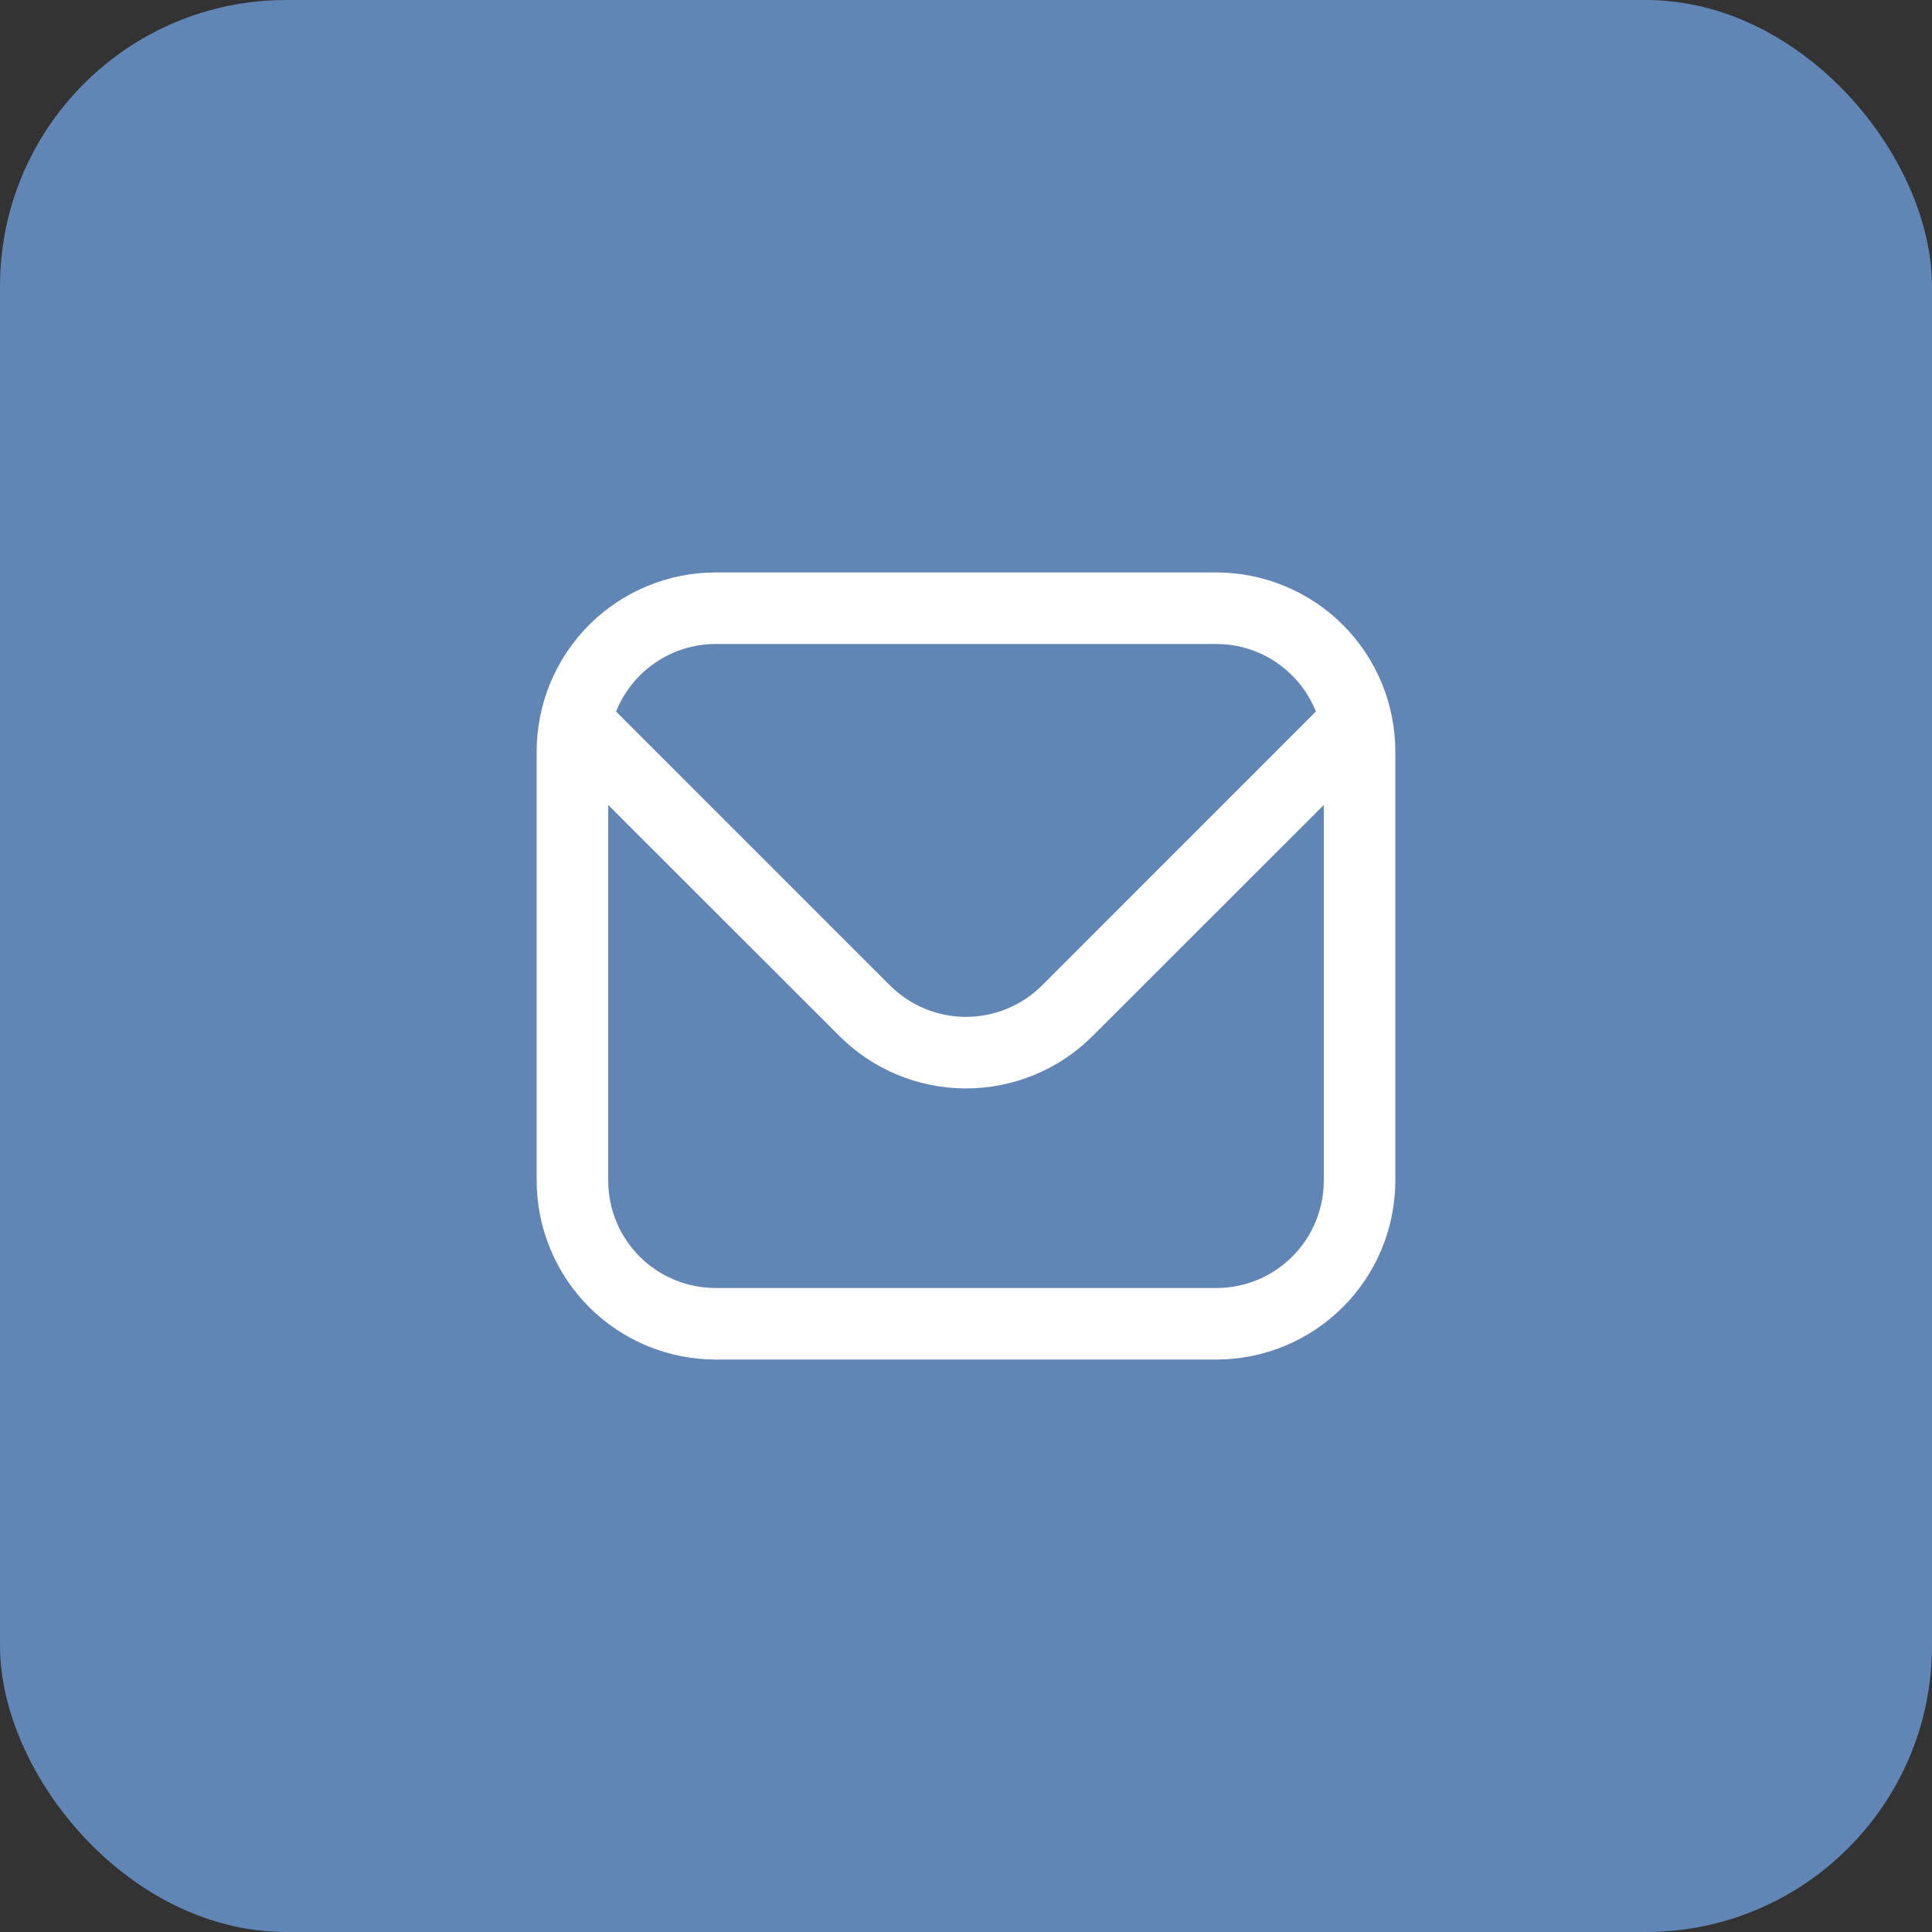 <?xml version="1.0" encoding="UTF-8"?> <svg xmlns="http://www.w3.org/2000/svg" width="54" height="54" viewBox="0 0 54 54" fill="none"><rect x="0" y="0" width="54" height="54" fill="#333333" stroke="none"/><rect width="54" height="54" rx="8" fill="#6185B5"></rect><g clip-path="url(#clip0_432_421)"><path d="M34 16H20C18.674 16.002 17.404 16.529 16.466 17.466C15.529 18.404 15.002 19.674 15 21V33C15.002 34.326 15.529 35.596 16.466 36.534C17.404 37.471 18.674 37.998 20 38H34C35.326 37.998 36.596 37.471 37.534 36.534C38.471 35.596 38.998 34.326 39 33V21C38.998 19.674 38.471 18.404 37.534 17.466C36.596 16.529 35.326 16.002 34 16ZM20 18H34C34.599 18.001 35.184 18.181 35.679 18.518C36.174 18.854 36.558 19.331 36.78 19.887L29.122 27.546C28.558 28.107 27.795 28.422 27 28.422C26.205 28.422 25.442 28.107 24.878 27.546L17.22 19.887C17.442 19.331 17.826 18.854 18.321 18.518C18.817 18.181 19.401 18.001 20 18ZM34 36H20C19.204 36 18.441 35.684 17.879 35.121C17.316 34.559 17 33.796 17 33V22.5L23.464 28.96C24.403 29.896 25.674 30.422 27 30.422C28.326 30.422 29.597 29.896 30.536 28.96L37 22.5V33C37 33.796 36.684 34.559 36.121 35.121C35.559 35.684 34.796 36 34 36Z" fill="white"></path></g><defs><clipPath id="clip0_432_421"><rect width="24" height="24" fill="white" transform="translate(15 15)"></rect></clipPath></defs></svg> 